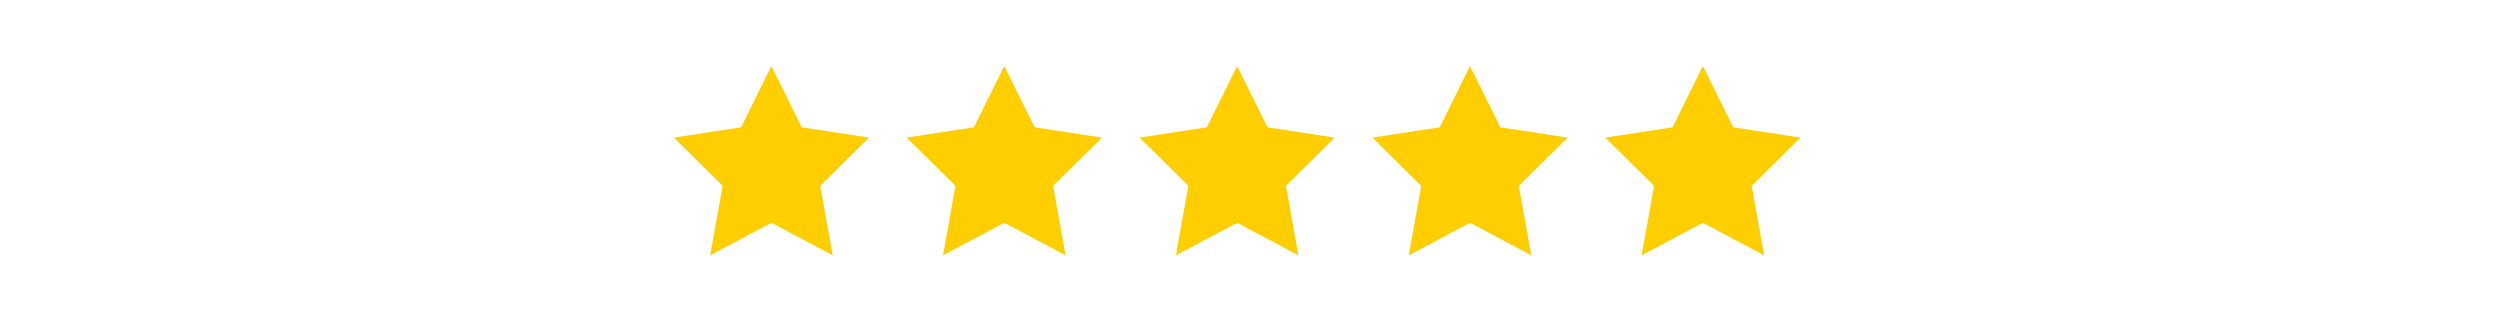 <svg xmlns="http://www.w3.org/2000/svg" xmlns:xlink="http://www.w3.org/1999/xlink" width="300" zoomAndPan="magnify" viewBox="0 0 224.88 30" height="40" preserveAspectRatio="xMidYMid meet" version="1.2"><defs><clipPath id="1c3a78981f"><path d="M 60.637 5.961 L 79 5.961 L 79 23 L 60.637 23 Z M 60.637 5.961 "/></clipPath><clipPath id="1305ca9698"><path d="M 81 5.961 L 100 5.961 L 100 23 L 81 23 Z M 81 5.961 "/></clipPath><clipPath id="a01f8febe5"><path d="M 102 5.961 L 121 5.961 L 121 23 L 102 23 Z M 102 5.961 "/></clipPath><clipPath id="7fef58d565"><path d="M 123 5.961 L 142 5.961 L 142 23 L 123 23 Z M 123 5.961 "/></clipPath><clipPath id="cec7b38cce"><path d="M 144 5.961 L 162 5.961 L 162 23 L 144 23 Z M 144 5.961 "/></clipPath></defs><g id="5bfb8962f6"><g clip-rule="nonzero" clip-path="url(#1c3a78981f)"><path style=" stroke:none;fill-rule:nonzero;fill:#ffce00;fill-opacity:1;" d="M 72.098 11.457 L 69.367 5.941 L 66.637 11.457 L 60.586 12.383 L 64.977 16.727 L 63.855 22.977 L 69.367 20.047 L 74.883 22.977 L 73.762 16.727 L 78.152 12.383 Z M 72.098 11.457 "/></g><g clip-rule="nonzero" clip-path="url(#1305ca9698)"><path style=" stroke:none;fill-rule:nonzero;fill:#ffce00;fill-opacity:1;" d="M 93.059 11.457 L 90.324 5.941 L 87.594 11.457 L 81.543 12.383 L 85.934 16.727 L 84.812 22.977 L 90.324 20.047 L 95.84 22.977 L 94.719 16.727 L 99.109 12.383 Z M 93.059 11.457 "/></g><g clip-rule="nonzero" clip-path="url(#a01f8febe5)"><path style=" stroke:none;fill-rule:nonzero;fill:#ffce00;fill-opacity:1;" d="M 114.016 11.457 L 111.285 5.941 L 108.555 11.457 L 102.5 12.383 L 106.895 16.727 L 105.77 22.977 L 111.285 20.047 L 116.797 22.977 L 115.676 16.727 L 120.066 12.383 Z M 114.016 11.457 "/></g><g clip-rule="nonzero" clip-path="url(#7fef58d565)"><path style=" stroke:none;fill-rule:nonzero;fill:#ffce00;fill-opacity:1;" d="M 134.973 11.457 L 132.242 5.941 L 129.512 11.457 L 123.457 12.383 L 127.852 16.727 L 126.73 22.977 L 132.242 20.047 L 137.754 22.977 L 136.633 16.727 L 141.023 12.383 Z M 134.973 11.457 "/></g><g clip-rule="nonzero" clip-path="url(#cec7b38cce)"><path style=" stroke:none;fill-rule:nonzero;fill:#ffce00;fill-opacity:1;" d="M 161.984 12.383 L 155.93 11.457 L 153.199 5.941 L 150.469 11.457 L 144.418 12.383 L 148.809 16.727 L 147.688 22.977 L 153.199 20.047 L 158.711 22.977 L 157.59 16.727 Z M 161.984 12.383 "/></g><g style="fill:#ffce00;fill-opacity:1;"><g transform="translate(111.345, 17.716)"><path style="stroke:none" d="M 0.344 -0.234 C 0.344 -0.336 0.363 -0.41 0.406 -0.453 C 0.445 -0.504 0.508 -0.531 0.594 -0.531 C 0.688 -0.531 0.754 -0.504 0.797 -0.453 C 0.848 -0.41 0.875 -0.336 0.875 -0.234 C 0.875 -0.141 0.848 -0.066 0.797 -0.016 C 0.742 0.035 0.676 0.062 0.594 0.062 C 0.52 0.062 0.457 0.039 0.406 0 C 0.363 -0.051 0.344 -0.129 0.344 -0.234 Z M 0.344 -0.234 "/></g></g></g></svg>